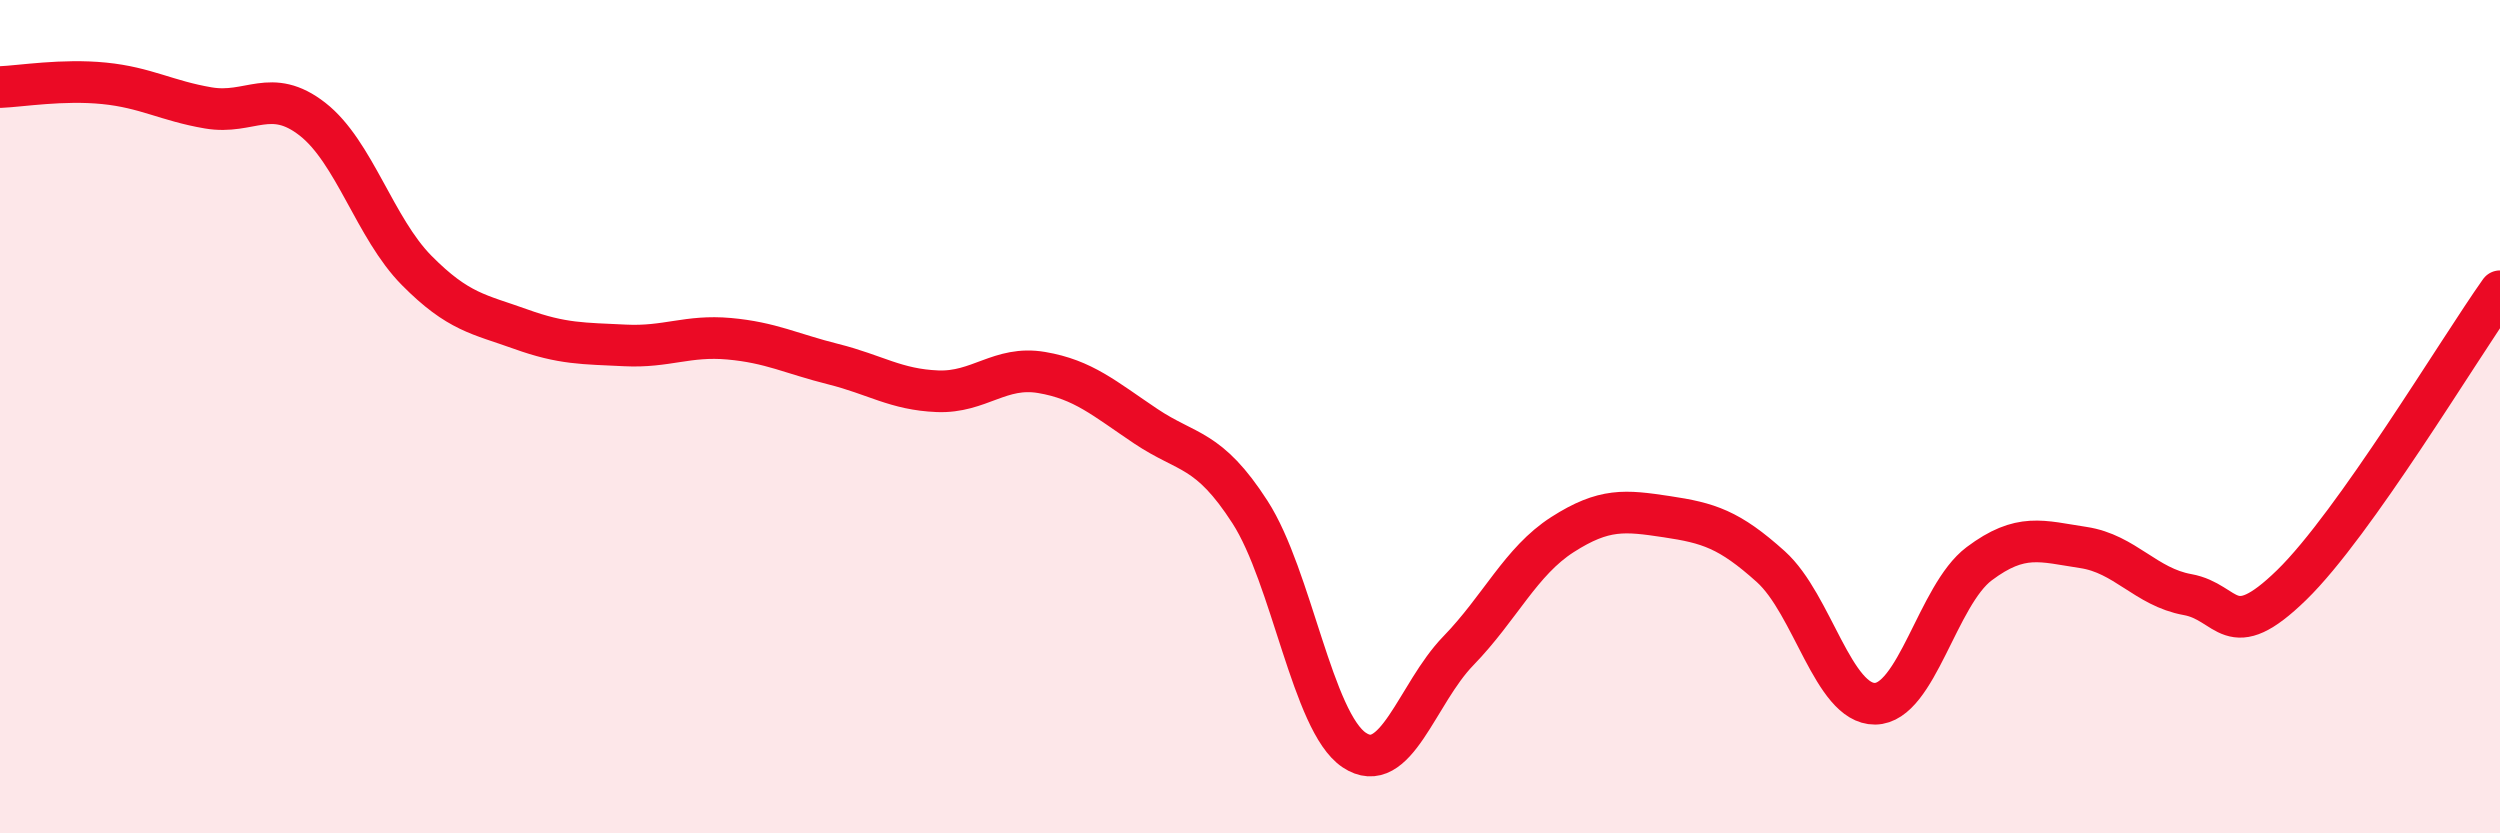 
    <svg width="60" height="20" viewBox="0 0 60 20" xmlns="http://www.w3.org/2000/svg">
      <path
        d="M 0,2.09 C 0.5,2.07 1.5,1.9 2.5,2 C 3.5,2.1 4,2.42 5,2.59 C 6,2.76 6.5,2.08 7.5,2.86 C 8.5,3.64 9,5.48 10,6.49 C 11,7.5 11.5,7.54 12.5,7.9 C 13.5,8.26 14,8.24 15,8.29 C 16,8.34 16.5,8.04 17.5,8.13 C 18.5,8.22 19,8.49 20,8.74 C 21,8.99 21.5,9.35 22.5,9.39 C 23.5,9.43 24,8.77 25,8.94 C 26,9.11 26.5,9.56 27.5,10.23 C 28.5,10.9 29,10.74 30,12.29 C 31,13.84 31.5,17.33 32.5,18 C 33.5,18.67 34,16.65 35,15.62 C 36,14.59 36.5,13.47 37.5,12.83 C 38.5,12.19 39,12.25 40,12.4 C 41,12.55 41.5,12.7 42.5,13.6 C 43.5,14.5 44,16.9 45,16.89 C 46,16.88 46.5,14.28 47.5,13.53 C 48.5,12.78 49,12.99 50,13.14 C 51,13.29 51.5,14.09 52.5,14.27 C 53.5,14.45 53.5,15.5 55,14.04 C 56.5,12.58 59,8.4 60,6.99L60 20L0 20Z"
        fill="#EB0A25"
        opacity="0.1"
        stroke-linecap="round"
        stroke-linejoin="round"
      />
      <path
        d="M 0,2.09 C 0.5,2.07 1.5,1.9 2.5,2 C 3.5,2.1 4,2.42 5,2.59 C 6,2.76 6.5,2.08 7.5,2.86 C 8.5,3.64 9,5.48 10,6.49 C 11,7.5 11.5,7.54 12.5,7.9 C 13.5,8.26 14,8.24 15,8.29 C 16,8.34 16.5,8.04 17.5,8.13 C 18.5,8.22 19,8.49 20,8.74 C 21,8.99 21.5,9.35 22.5,9.39 C 23.5,9.43 24,8.77 25,8.94 C 26,9.11 26.5,9.56 27.5,10.23 C 28.5,10.9 29,10.74 30,12.29 C 31,13.84 31.5,17.33 32.5,18 C 33.5,18.67 34,16.65 35,15.62 C 36,14.59 36.5,13.47 37.5,12.83 C 38.5,12.19 39,12.25 40,12.4 C 41,12.55 41.5,12.7 42.5,13.6 C 43.5,14.5 44,16.9 45,16.89 C 46,16.88 46.5,14.28 47.5,13.53 C 48.5,12.78 49,12.99 50,13.14 C 51,13.29 51.5,14.09 52.5,14.27 C 53.5,14.45 53.5,15.5 55,14.04 C 56.5,12.58 59,8.4 60,6.99"
        stroke="#EB0A25"
        stroke-width="1"
        fill="none"
        stroke-linecap="round"
        stroke-linejoin="round"
      />
    </svg>
  